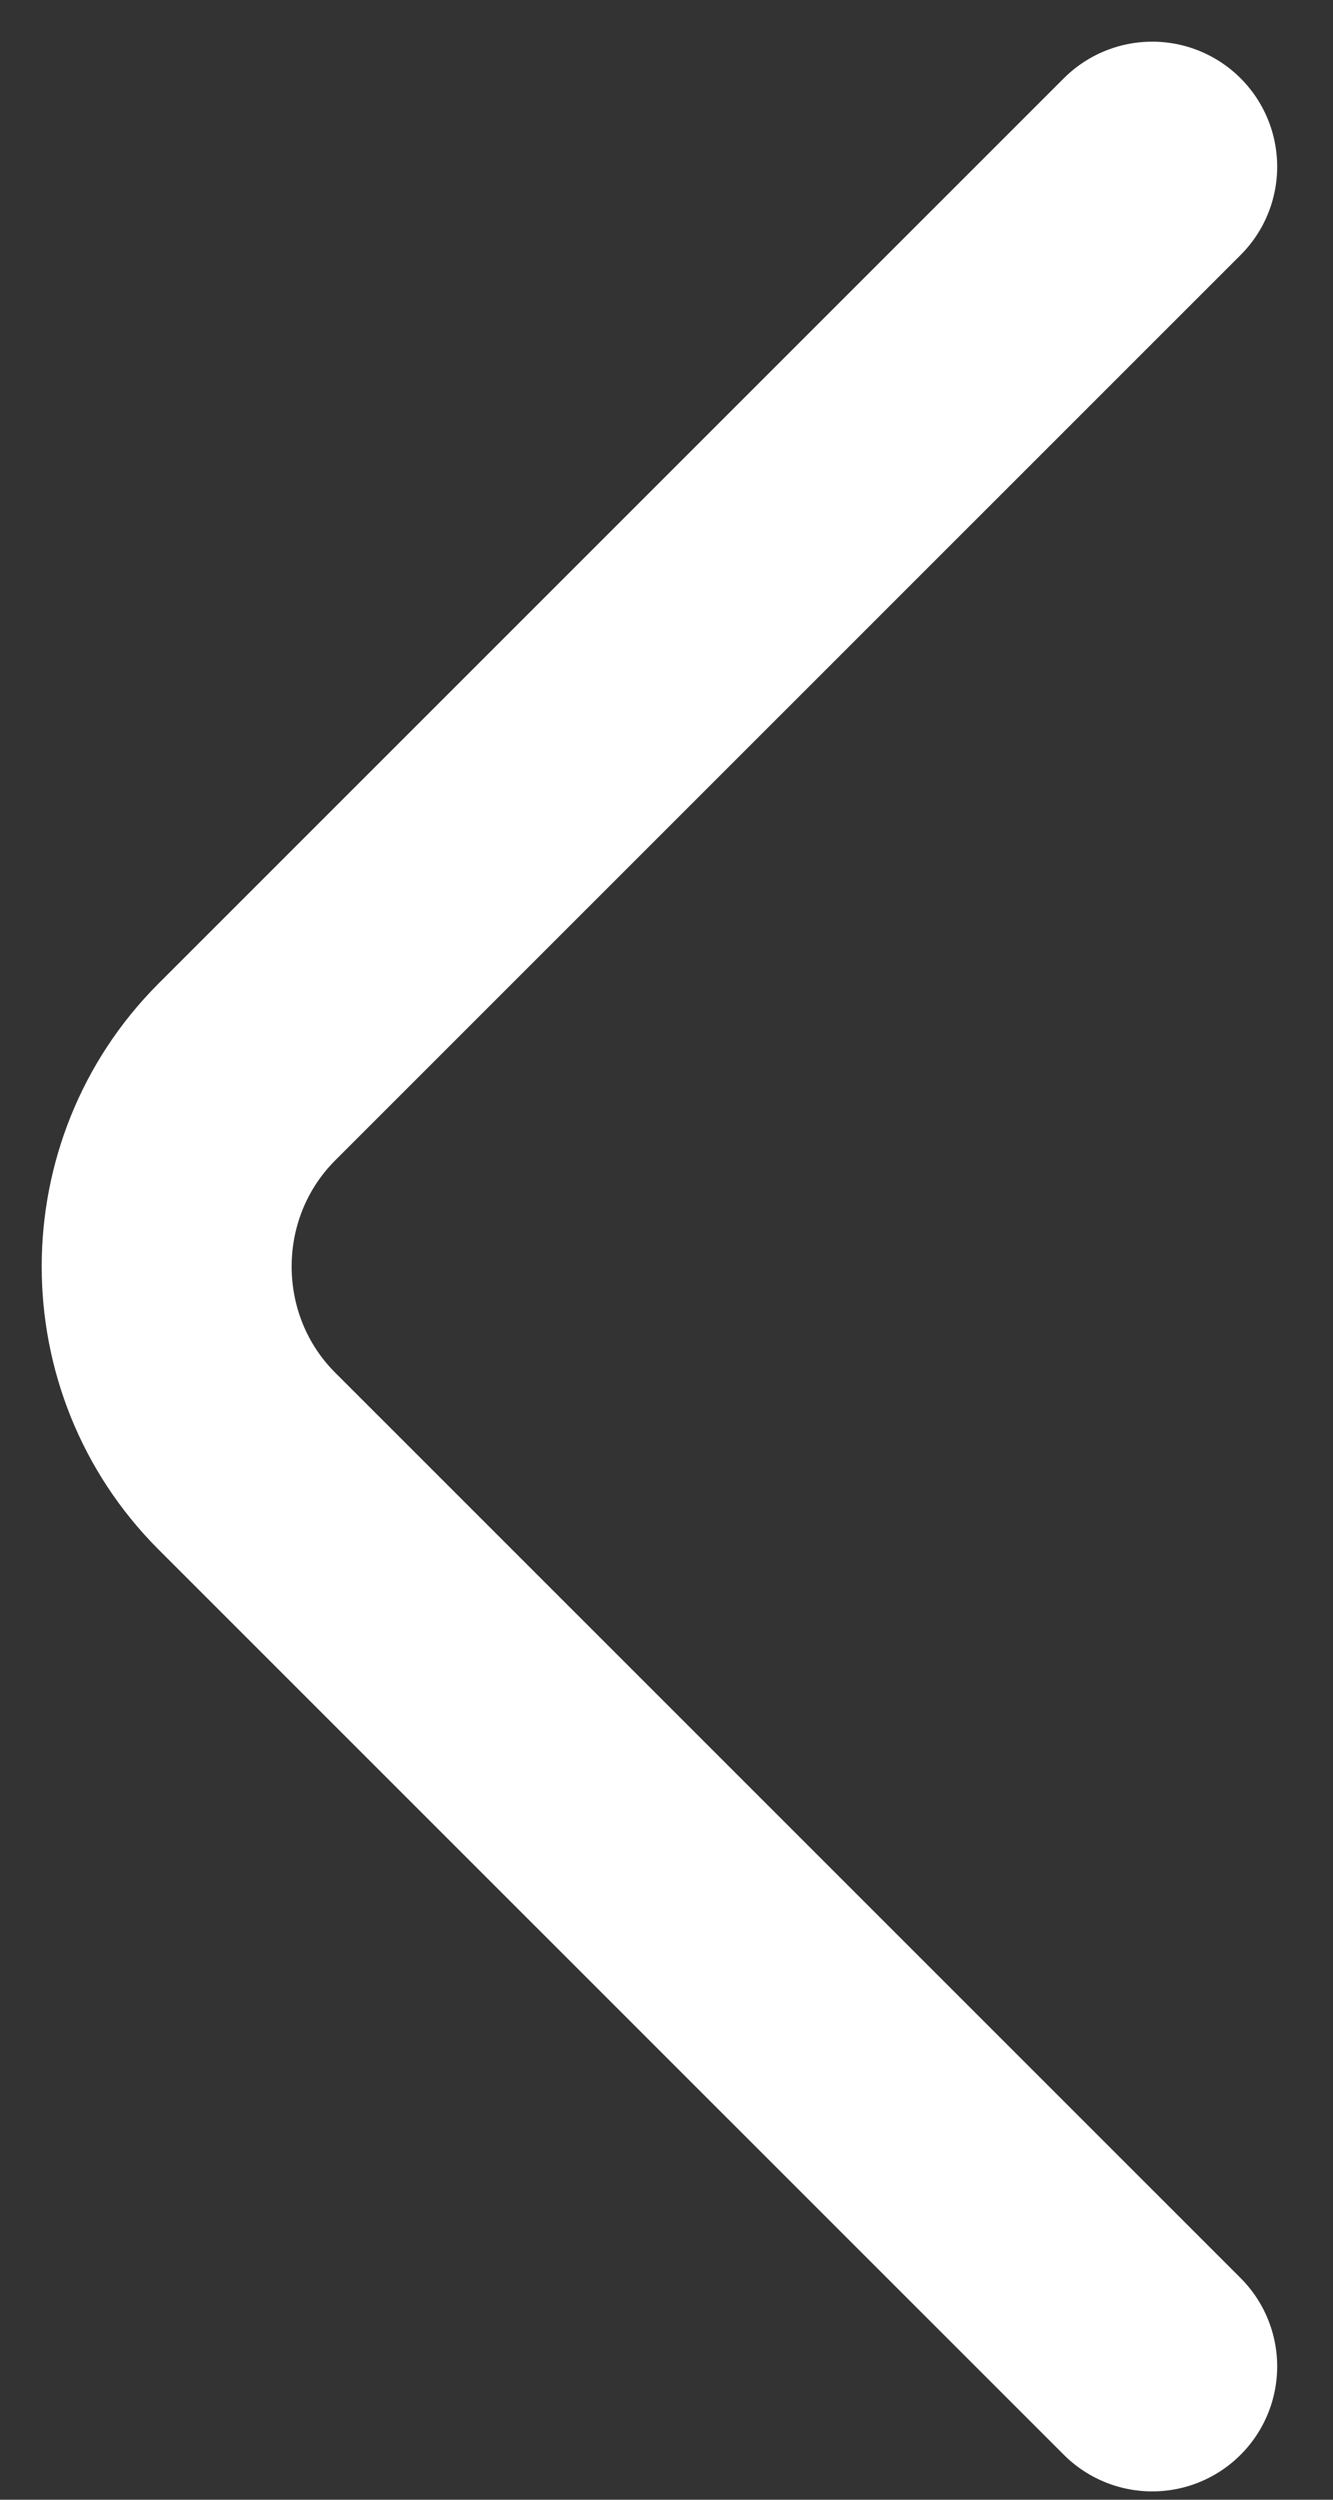 <?xml version="1.0" encoding="utf-8"?>
<svg xmlns="http://www.w3.org/2000/svg" fill="none" height="100%" overflow="visible" preserveAspectRatio="none" style="display: block;" viewBox="0 0 8 15" width="100%">
<rect x="0" y="0" width="8" height="15" fill="#333333" stroke="none"/>
<path d="M6.915 14.2L1.481 8.767C0.84 8.125 0.84 7.075 1.481 6.433L6.915 1" id="Vector" stroke="white" stroke-linecap="round" stroke-linejoin="round" stroke-miterlimit="10" stroke-width="1.5"/>
</svg>